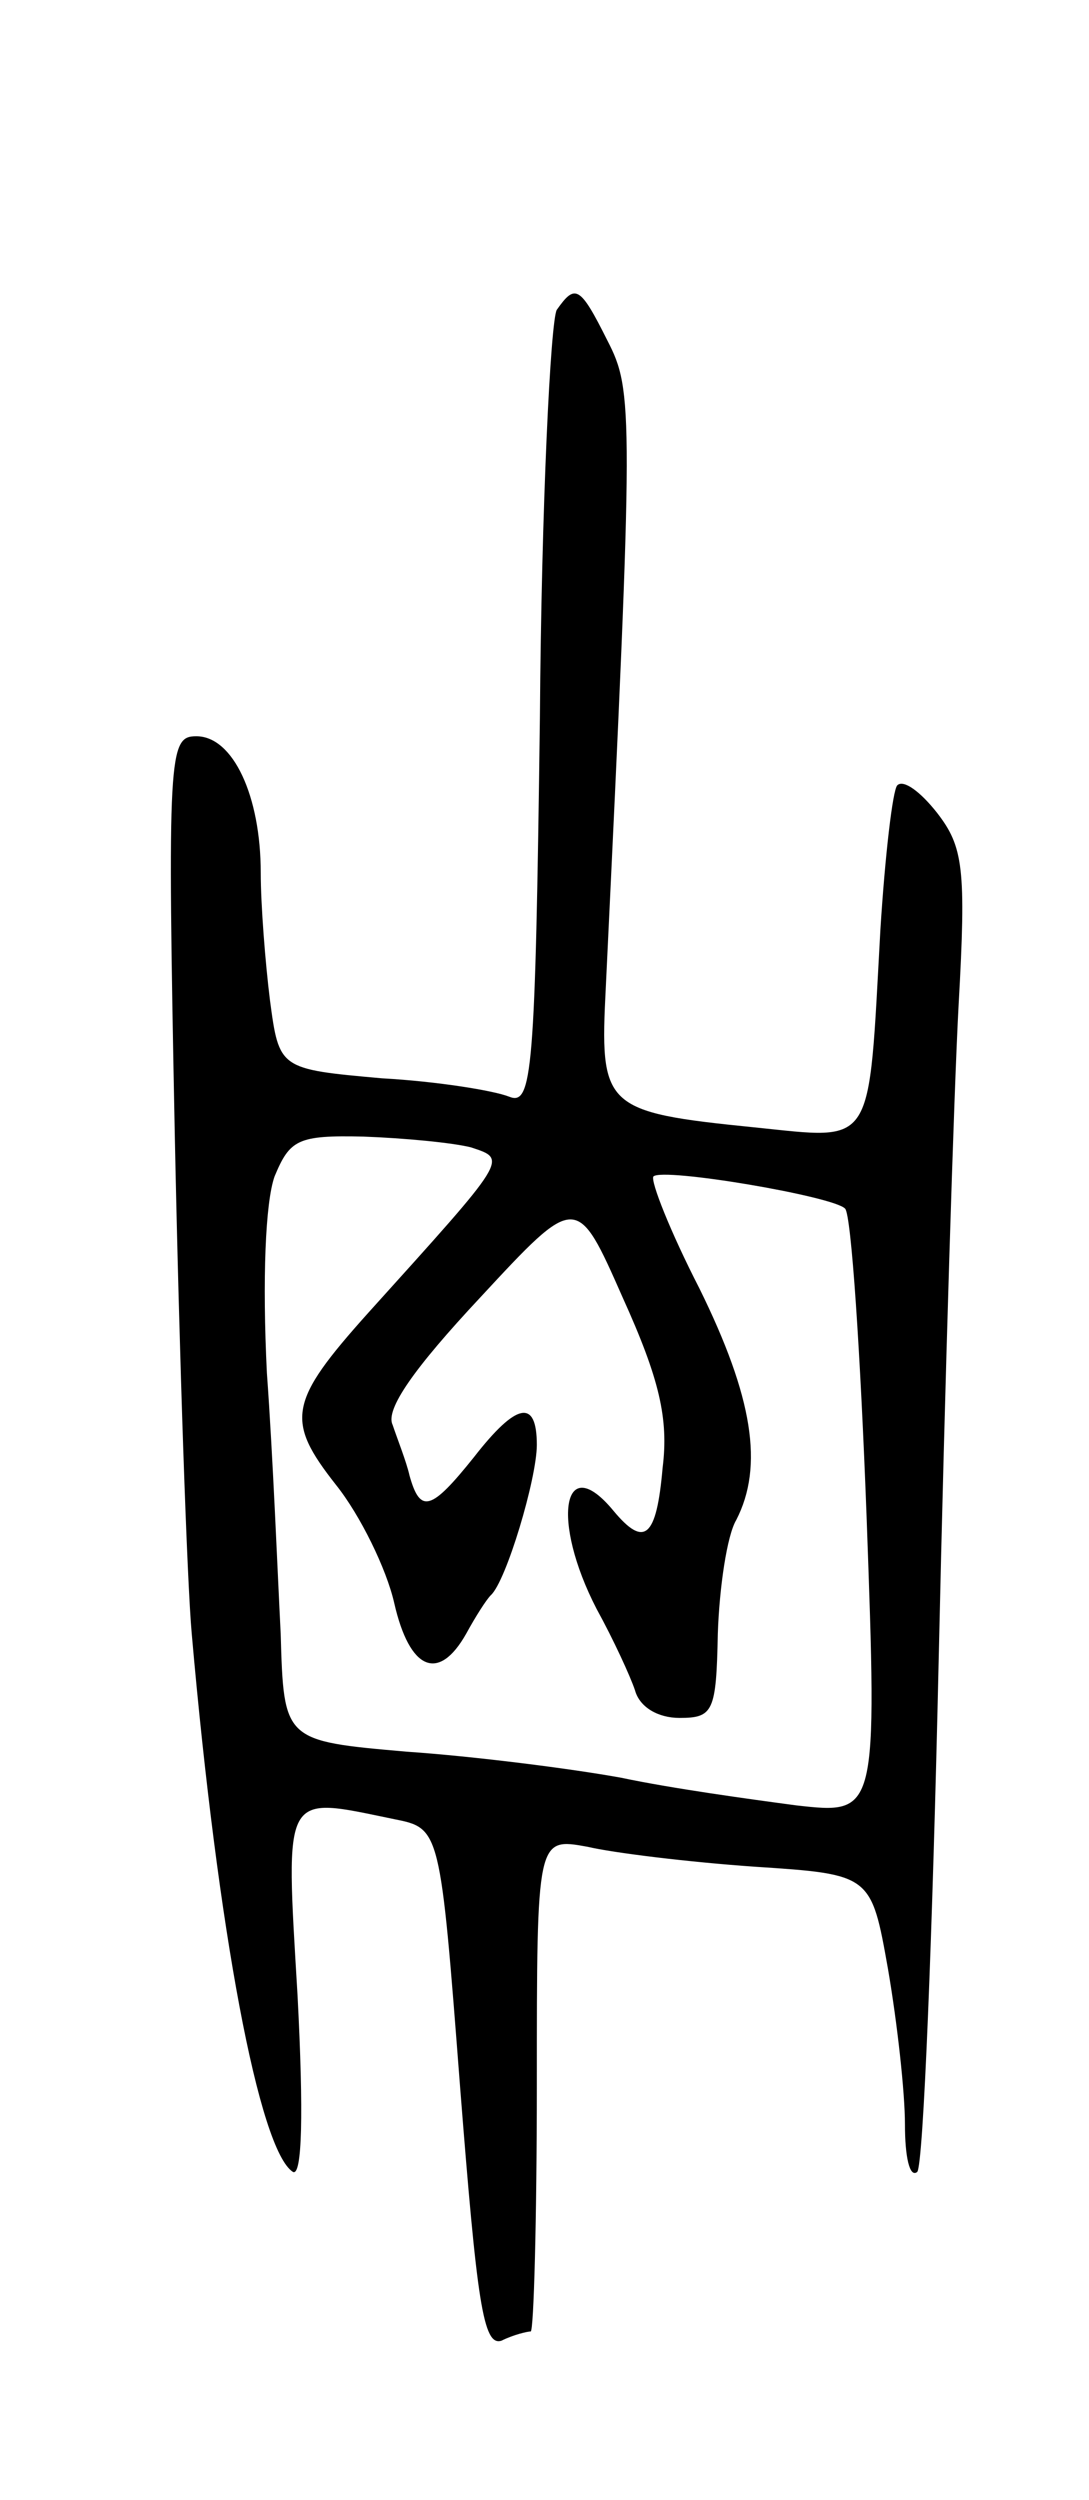 <svg version="1.0" xmlns="http://www.w3.org/2000/svg" width="71" height="163" viewBox="0 0 71 163" ><g transform="translate(0,163) scale(0.1,-0.1)" ><path d="M363 1428 c-4 -7 -10 -127 -11 -266 -3 -232 -5 -253 -20 -247 -10 4 -47 10 -83 12 -67 6 -67 6 -73 51 -3 24 -6 62 -6 83 0 50 -18 89 -42 89 -18 0 -19 -10 -14 -262 3 -145 8 -290 11 -323 17 -194 44 -337 66 -351 6 -3 7 38 3 115 -8 135 -10 130 63 115 30 -6 30 -6 43 -175 11 -140 15 -169 27 -165 8 4 17 6 19 6 2 0 4 73 4 161 0 161 0 161 33 155 17 -4 66 -10 109 -13 76 -5 76 -5 87 -67 6 -35 11 -80 11 -101 0 -21 3 -35 8 -31 4 4 10 155 14 334 4 180 10 372 13 427 5 89 3 103 -14 125 -11 14 -22 22 -26 18 -3 -3 -8 -46 -11 -94 -8 -144 -3 -137 -82 -129 -99 10 -101 13 -97 92 18 376 18 388 1 421 -18 36 -21 37 -33 20z m-56 -546 c24 -8 25 -6 -67 -108 -52 -58 -54 -70 -21 -112 16 -20 33 -55 38 -77 10 -44 29 -52 47 -20 6 11 13 22 16 25 10 9 30 76 30 98 0 30 -13 28 -41 -8 -28 -35 -35 -37 -42 -12 -2 9 -8 24 -11 33 -5 10 14 37 57 83 63 68 63 68 93 0 24 -53 30 -79 26 -111 -4 -46 -12 -52 -32 -28 -33 40 -41 -6 -11 -64 11 -20 22 -44 25 -53 3 -11 15 -18 29 -18 22 0 24 4 25 55 1 30 6 64 12 74 18 35 11 80 -24 151 -19 37 -32 70 -30 73 6 6 118 -13 125 -21 4 -4 10 -94 14 -201 7 -194 7 -194 -46 -188 -30 4 -81 11 -114 18 -33 6 -96 14 -140 17 -80 7 -80 7 -82 77 -2 39 -5 115 -9 170 -3 61 -1 111 5 128 10 24 15 27 58 26 27 -1 58 -4 70 -7z"/></g></svg> 
